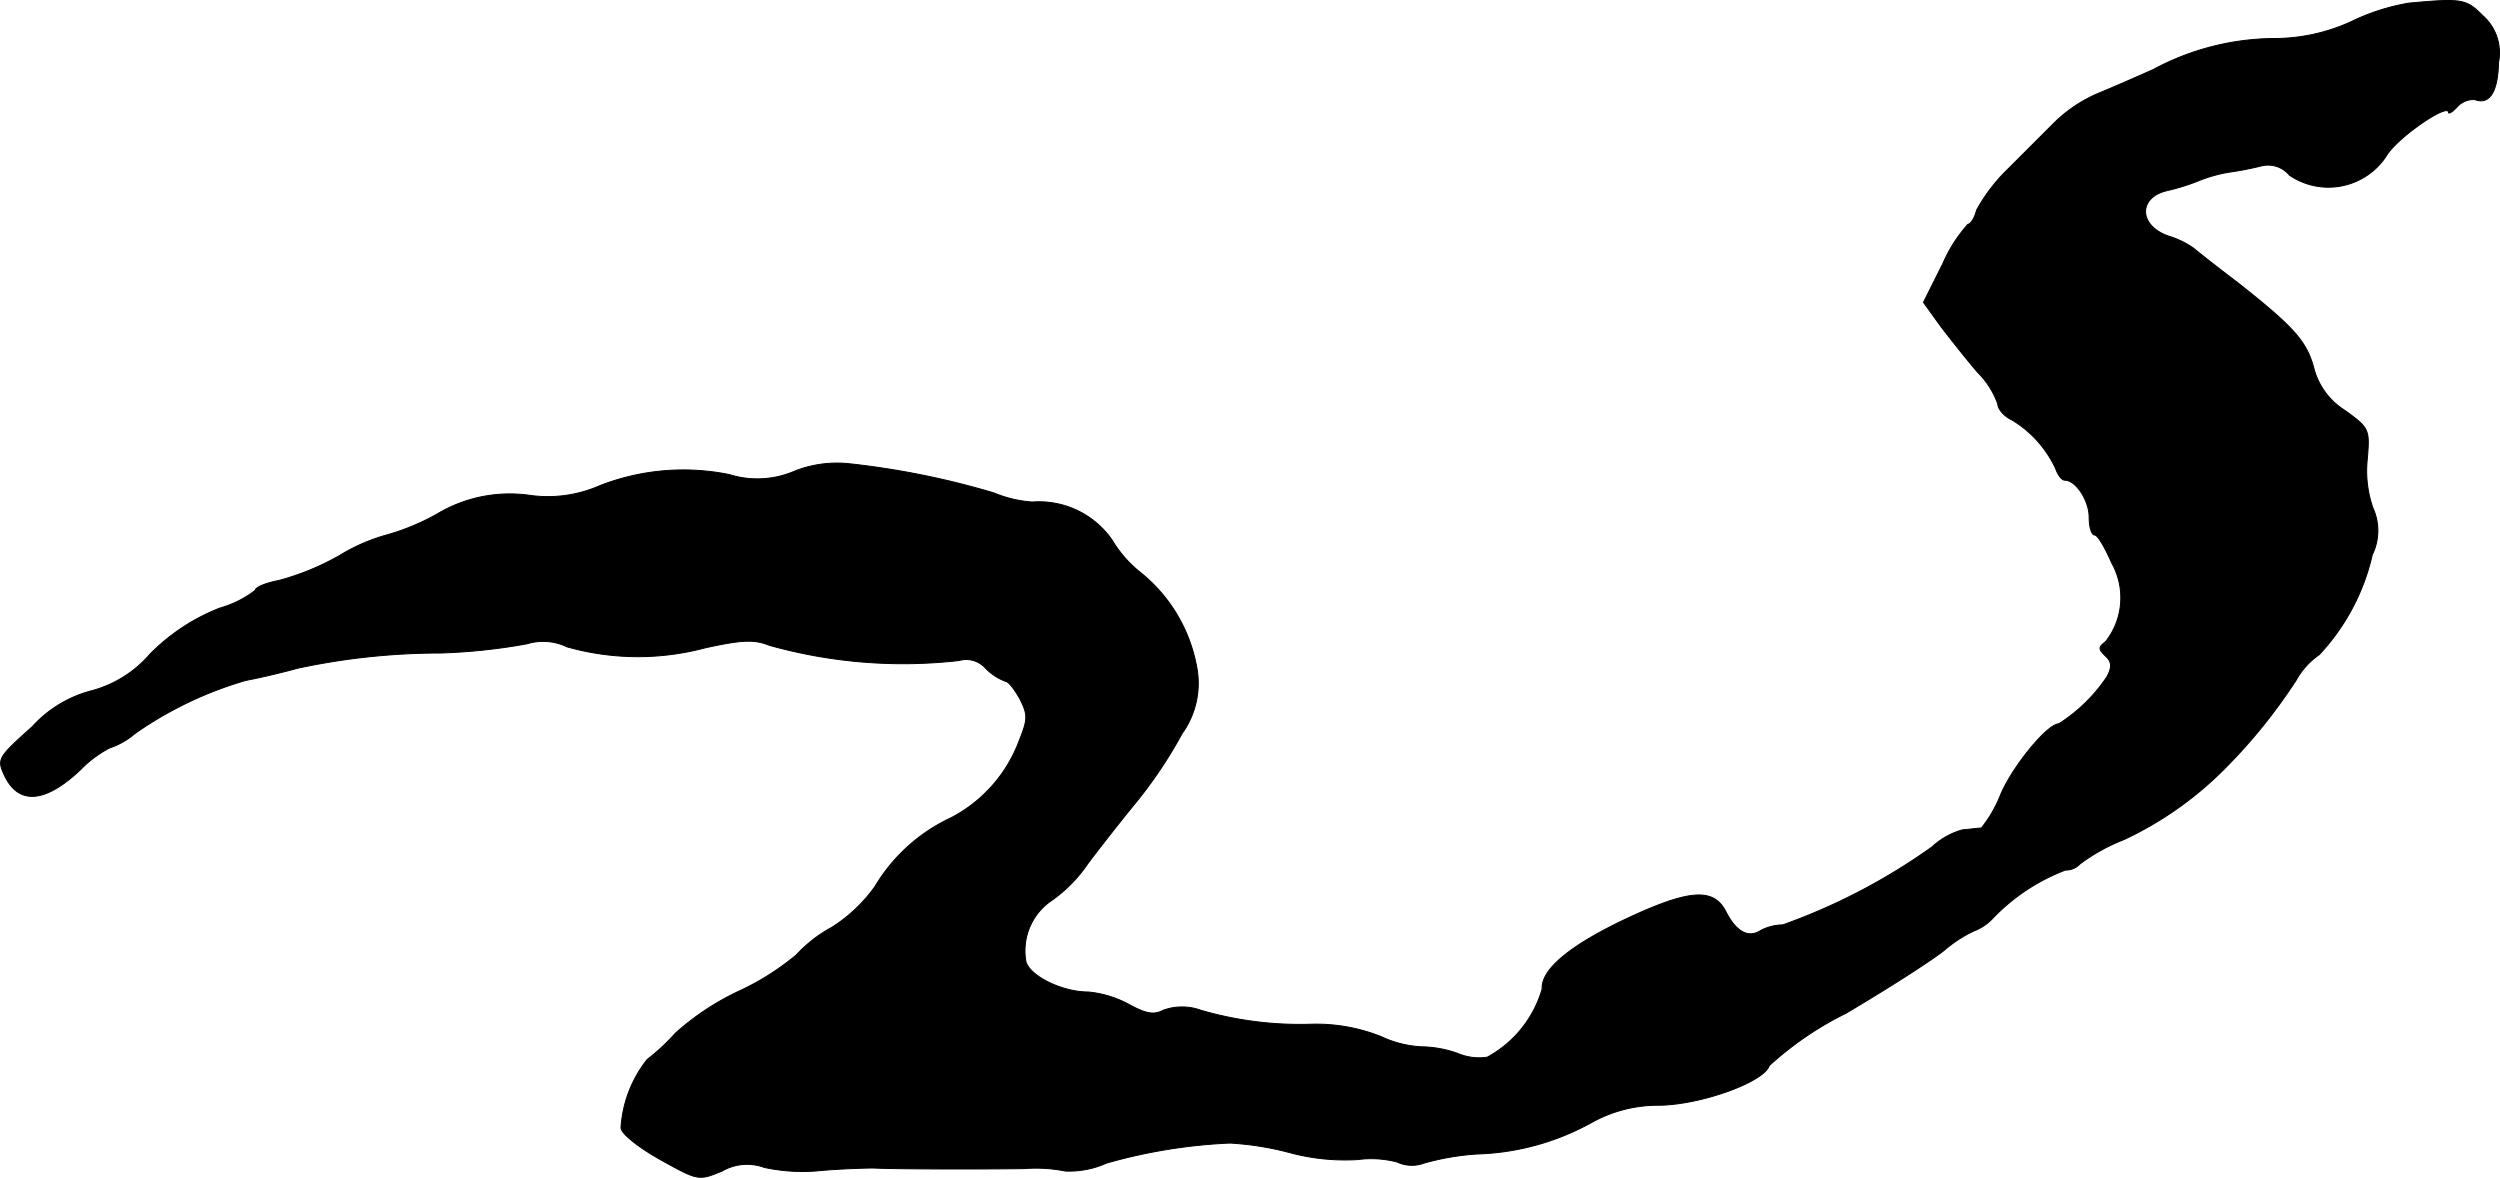 <?xml version="1.0" encoding="UTF-8"?>
<svg xmlns="http://www.w3.org/2000/svg"
     version="1.1"
     width="8.768mm"
     height="4.131mm"
     viewBox="0 0 24.853 11.71">
   <defs>
      <style type="text/css"><![CDATA[
      .a {
        stroke: #000;
        stroke-linecap: round;
        stroke-linejoin: round;
        stroke-width: 0.01px;
      }
    ]]></style>
   </defs>
   <path class="a"
         d="M23.948.031a2.111,2.111,0,0,0-.569.182,1.841,1.841,0,0,1-.787.17,2.568,2.568,0,0,0-1.187.309c-.164.073-.412.182-.545.236a1.41,1.41,0,0,0-.436.291l-.466.466a1.719,1.719,0,0,0-.309.406c-.018.079-.061.139-.085.139a1.435,1.435,0,0,0-.248.388l-.194.388.17.236c.097.127.26.333.369.46a.834.834,0,0,1,.2.315c0,.048.061.121.139.157a1.112,1.112,0,0,1,.436.485c.024.067.061.115.091.115.109,0,.242.2.242.369,0,.097.024.176.055.176s.103.127.17.279a.706.706,0,0,1-.061.781c-.073.055-.073.073-.006.139.067.061.073.109.018.212a1.63,1.63,0,0,1-.478.466c-.109,0-.448.406-.575.697a1.3,1.3,0,0,1-.194.339c-.03,0-.109.012-.188.018a.738.738,0,0,0-.303.17,6.046,6.046,0,0,1-1.484.775.483.483,0,0,0-.218.055c-.121.079-.242.018-.345-.182-.121-.242-.357-.23-.981.061-.569.267-.86.509-.848.703a1.128,1.128,0,0,1-.545.678.539.539,0,0,1-.291-.036,1.11,1.11,0,0,0-.363-.067,1.085,1.085,0,0,1-.406-.103,1.747,1.747,0,0,0-.709-.121,3.525,3.525,0,0,1-1.078-.139.548.548,0,0,0-.376,0c-.091.048-.17.036-.345-.061a1.06,1.06,0,0,0-.4-.121c-.254,0-.569-.151-.618-.297a.604.604,0,0,1,.236-.6,1.425,1.425,0,0,0,.376-.376c.127-.17.351-.454.491-.624a4.478,4.478,0,0,0,.448-.672.856.856,0,0,0,.145-.666,1.564,1.564,0,0,0-.563-.939,1.198,1.198,0,0,1-.279-.321.884.884,0,0,0-.793-.376,1.217,1.217,0,0,1-.382-.091,8.072,8.072,0,0,0-1.448-.291,1.149,1.149,0,0,0-.527.073.934.934,0,0,1-.654.036,2.286,2.286,0,0,0-1.284.109,1.284,1.284,0,0,1-.703.097,1.405,1.405,0,0,0-.921.188,2.274,2.274,0,0,1-.497.206,1.835,1.835,0,0,0-.472.206,2.549,2.549,0,0,1-.606.248c-.127.024-.23.067-.23.097a1.033,1.033,0,0,1-.351.176,1.988,1.988,0,0,0-.697.46,1.162,1.162,0,0,1-.581.363,1.201,1.201,0,0,0-.588.357c-.339.303-.351.321-.279.478.139.303.406.285.763-.055a1.111,1.111,0,0,1,.285-.212.768.768,0,0,0,.254-.145,3.741,3.741,0,0,1,1.102-.527c.133-.024.363-.079.515-.121a6.808,6.808,0,0,1,1.423-.151,5.794,5.794,0,0,0,.854-.091.548.548,0,0,1,.4.03A2.592,2.592,0,0,0,7.013,6.44c.363-.079.485-.085.636-.024a4.92,4.92,0,0,0,1.884.151.258.258,0,0,1,.267.079.543.543,0,0,0,.194.127c.03,0,.091.079.145.176.079.157.079.2-.006.412a1.425,1.425,0,0,1-.678.769,1.73,1.73,0,0,0-.757.684,1.536,1.536,0,0,1-.43.406,1.351,1.351,0,0,0-.351.273,2.594,2.594,0,0,1-.563.357,2.579,2.579,0,0,0-.642.424,2.064,2.064,0,0,1-.279.26,1.214,1.214,0,0,0-.26.678c0,.055.164.188.388.315.382.212.382.212.618.115a.495.495,0,0,1,.418-.036,1.789,1.789,0,0,0,.575.03c.218-.018.448-.024.515-.024.2.012,1.127.012,1.496.006a1.487,1.487,0,0,1,.406.024.903.903,0,0,0,.412-.079A5.296,5.296,0,0,1,12.228,11.364a2.969,2.969,0,0,1,.6.097,2.11,2.11,0,0,0,.672.067,1.016,1.016,0,0,1,.388.024.344.344,0,0,0,.267.012,2.514,2.514,0,0,1,.527-.091,2.504,2.504,0,0,0,1.133-.309,1.356,1.356,0,0,1,.684-.176c.412-.006,1.036-.23,1.09-.394a3.281,3.281,0,0,1,.763-.521c.4-.236.836-.515.975-.624a1.279,1.279,0,0,1,.297-.194.489.489,0,0,0,.188-.127,1.976,1.976,0,0,1,.721-.478A.192.192,0,0,0,20.677,8.59a1.844,1.844,0,0,1,.436-.242,3.501,3.501,0,0,0,.987-.69,5.428,5.428,0,0,0,.727-.896.754.754,0,0,1,.23-.254,2.155,2.155,0,0,0,.527-.993.544.544,0,0,0,.006-.466,1.121,1.121,0,0,1-.055-.491c.024-.291.018-.303-.224-.478a.704.704,0,0,1-.309-.424c-.073-.267-.2-.406-.751-.842-.2-.151-.4-.309-.442-.345a.859.859,0,0,0-.248-.121c-.303-.103-.309-.388-.012-.454a2.018,2.018,0,0,0,.309-.097,1.417,1.417,0,0,1,.303-.085,3.189,3.189,0,0,0,.315-.061.276.276,0,0,1,.285.091.688.688,0,0,0,.956-.182l.019-.03c.133-.188.606-.509.606-.412,0,.018.042-.006.091-.061a.219.219,0,0,1,.17-.067c.145.055.23-.073.236-.369a.492.492,0,0,0-.157-.466C24.517-.011,24.475-.017,23.948.031Z"/>
</svg>
